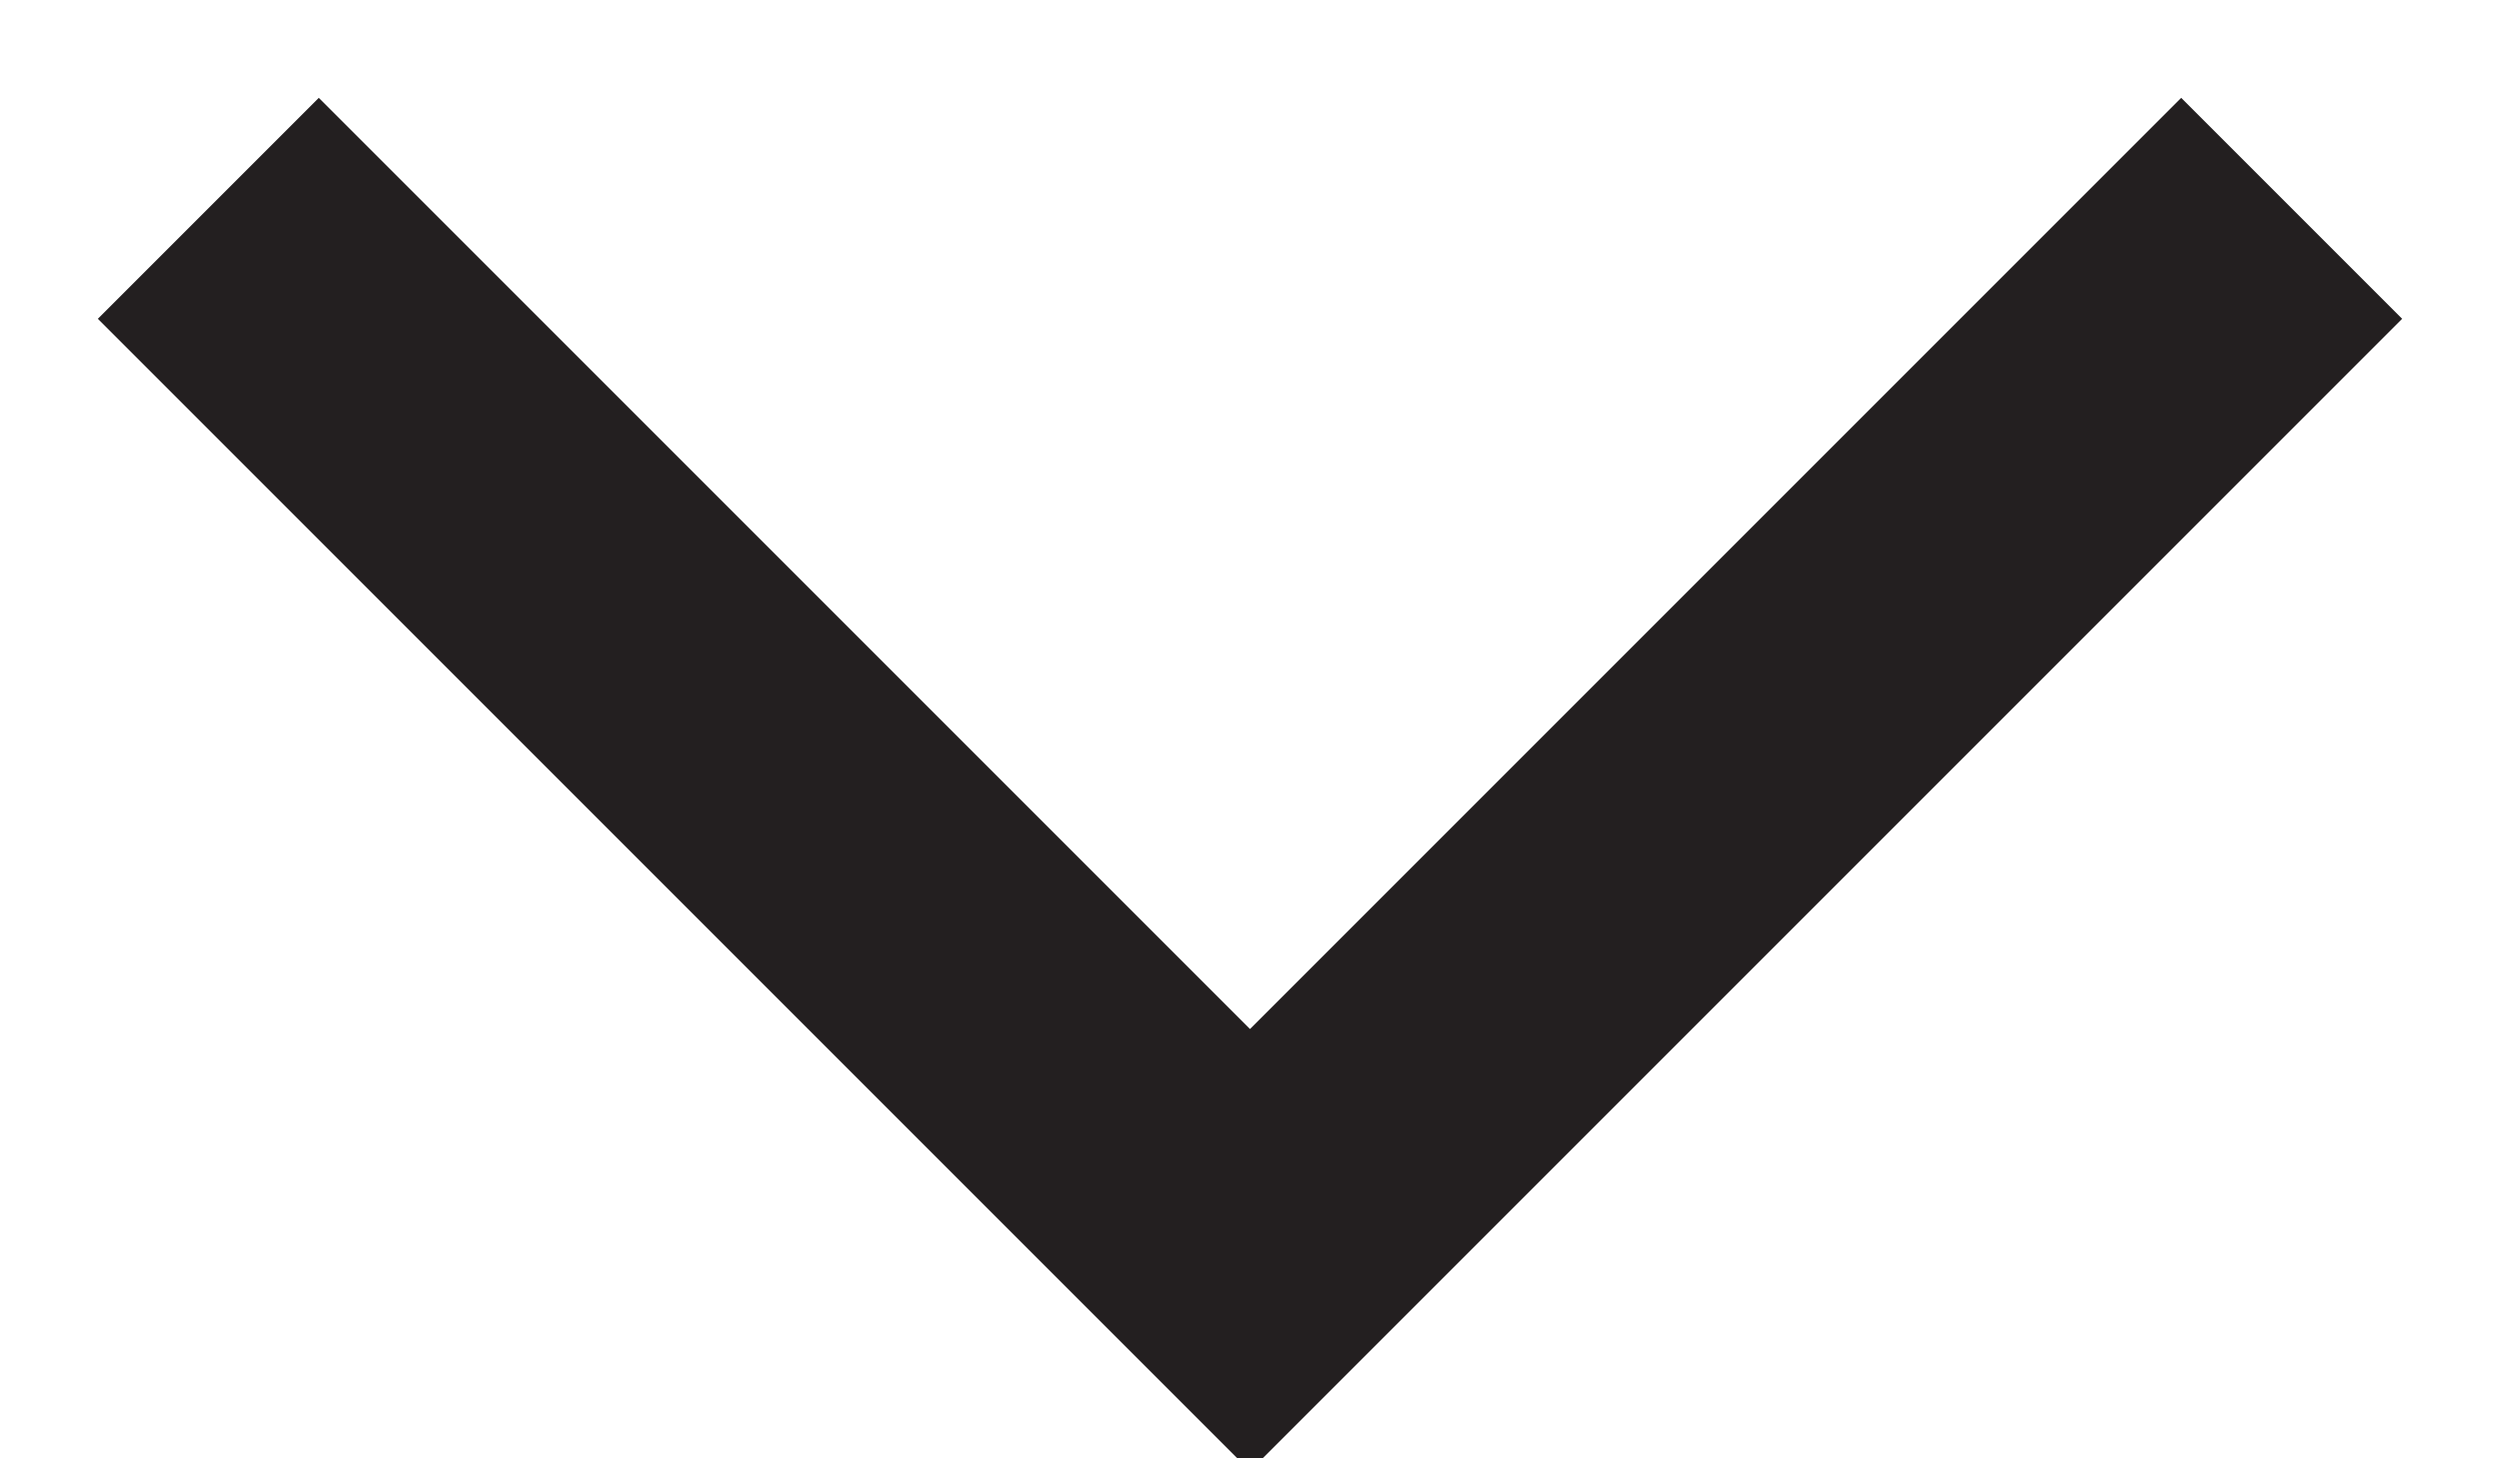 <svg xmlns="http://www.w3.org/2000/svg" width="12" height="7" viewBox="0 0 12 7"><g><g><path fill="none" stroke="#231f20" stroke-miterlimit="20" stroke-width="1.5" d="M11 1v0L6 6v0L1 1v0"/></g></g></svg>
